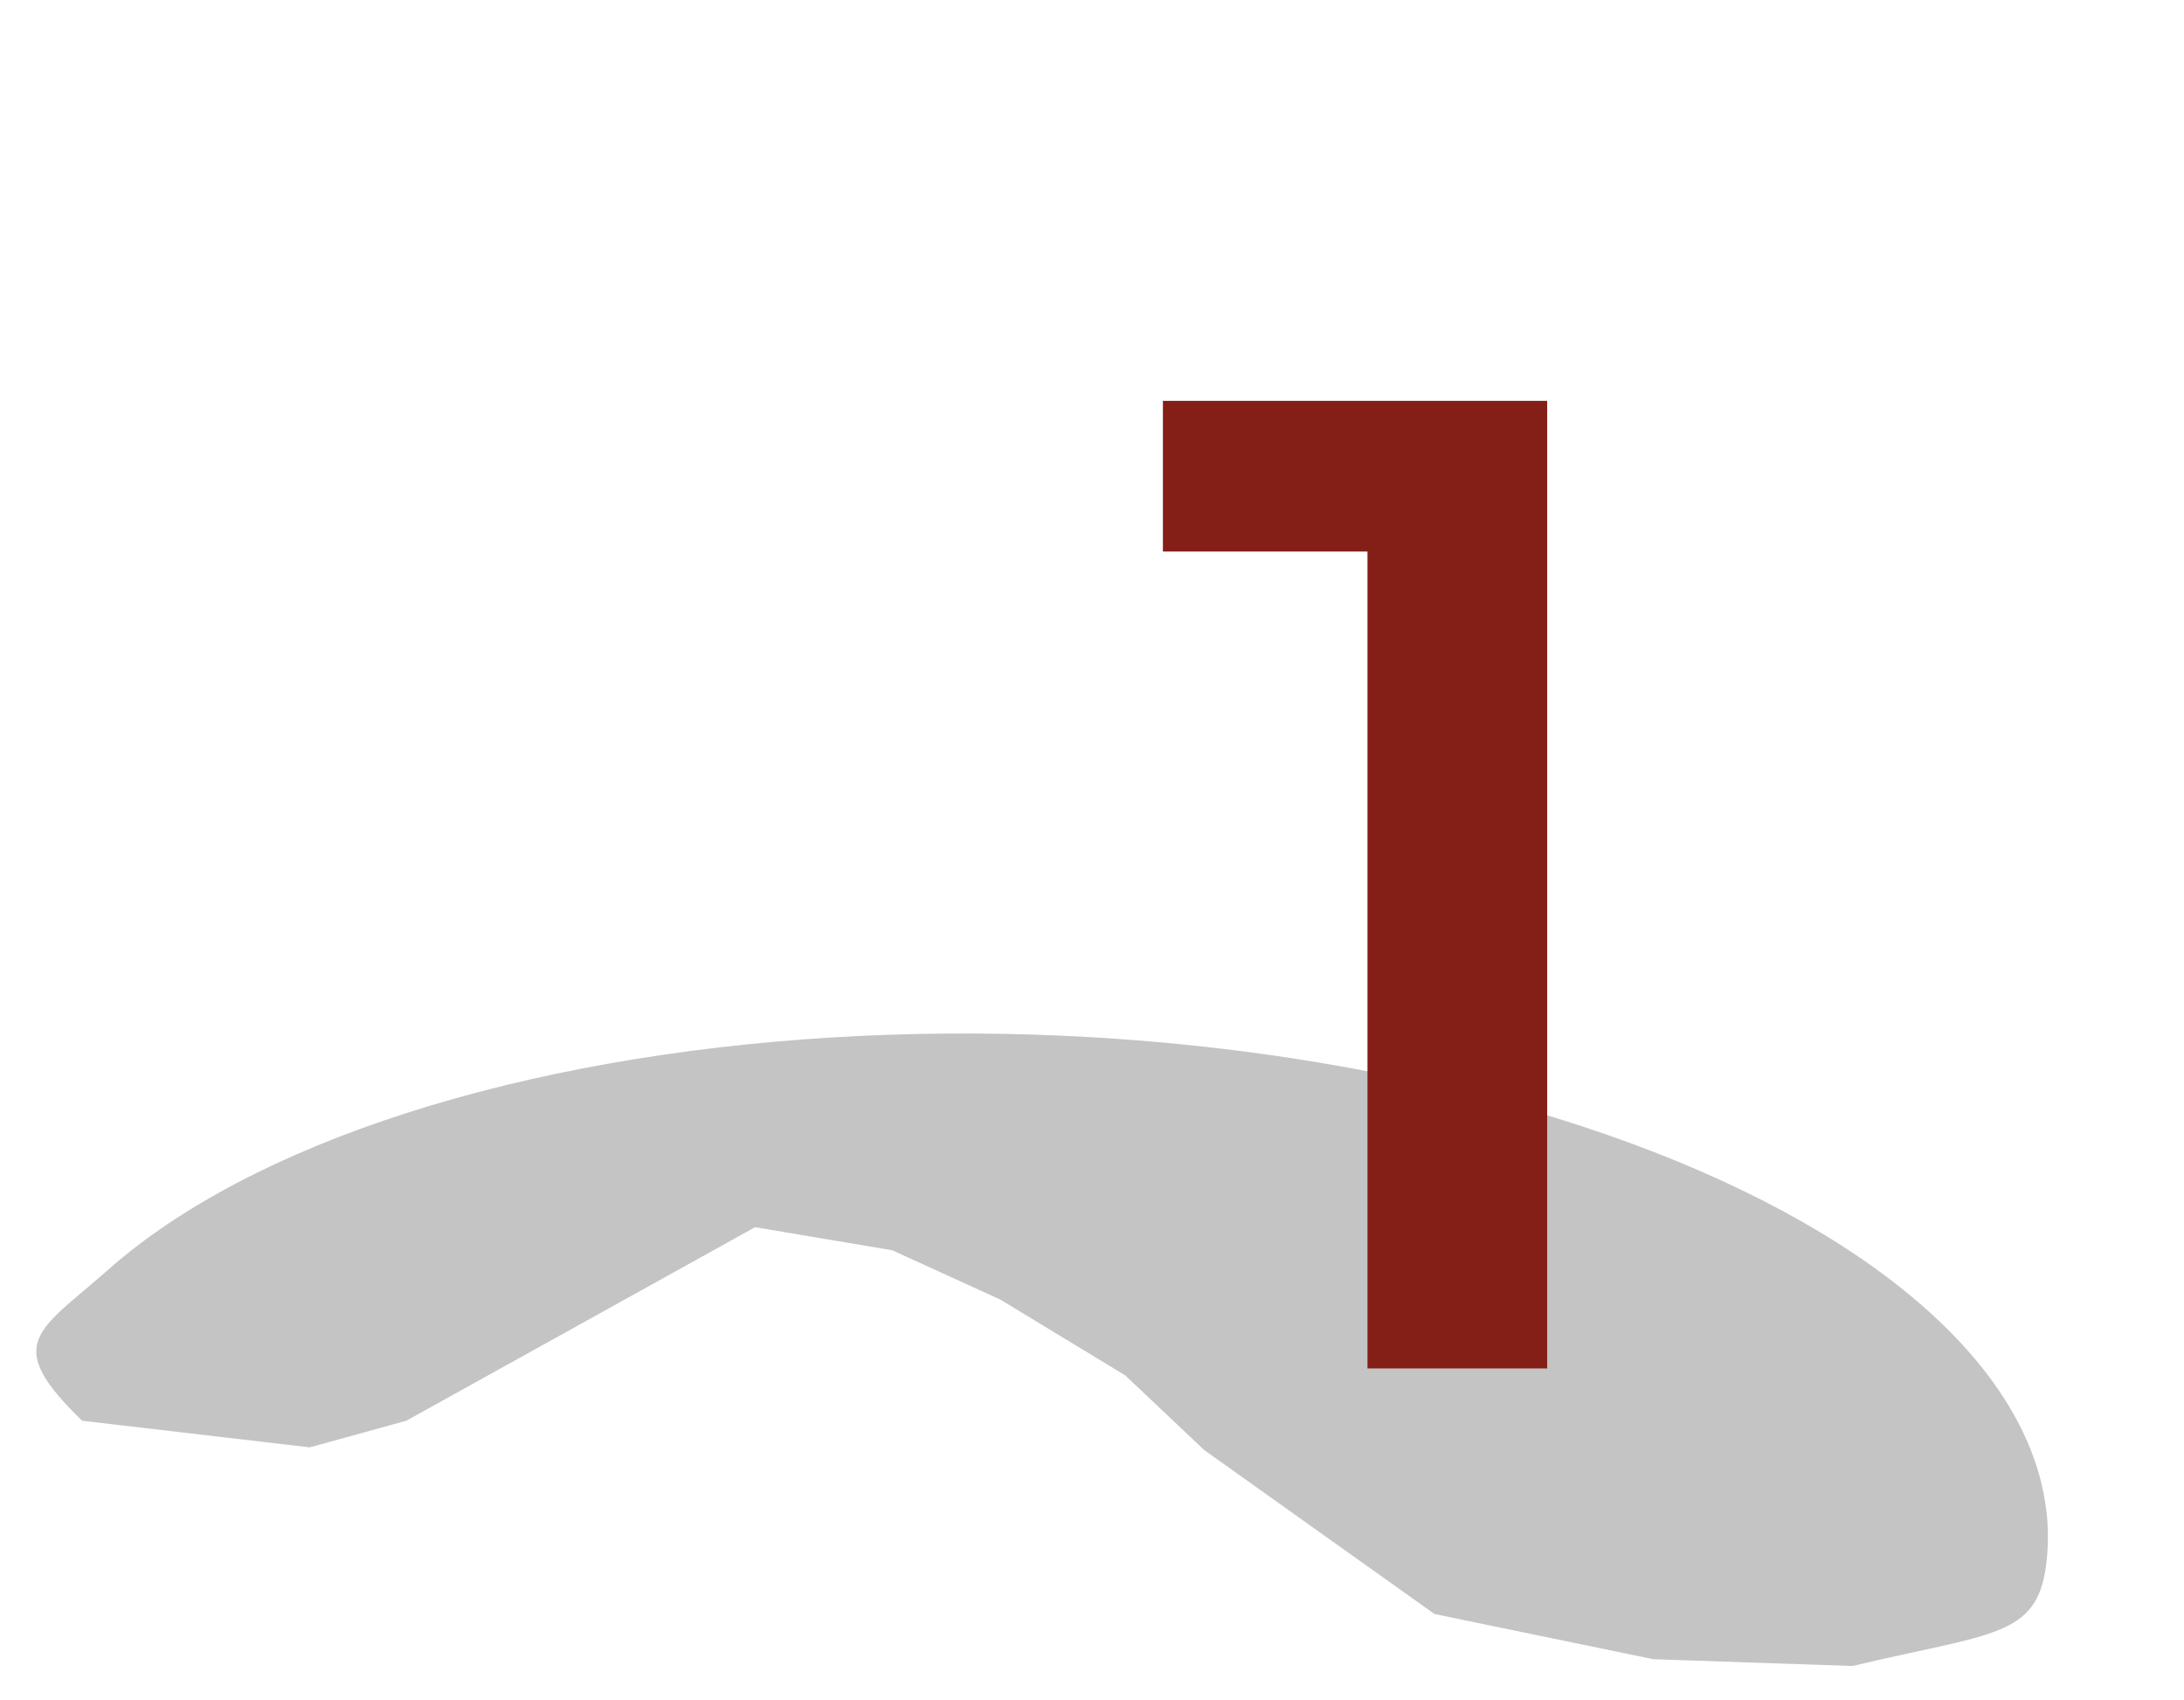 <?xml version="1.0" encoding="UTF-8"?> <svg xmlns="http://www.w3.org/2000/svg" width="316" height="246" viewBox="0 0 316 246" fill="none"> <g filter="url(#filter0_d)"> <path d="M11.879 201.567C0.239 190.255 5.465 188.716 15.725 179.656C25.985 170.596 40.714 162.866 58.787 157.056C76.86 151.246 97.799 147.51 120.004 146.133C142.21 144.757 165.094 145.776 186.911 149.113C208.727 152.45 228.897 158.017 245.881 165.388C262.865 172.759 276.213 181.74 284.906 191.644C293.599 201.548 297.407 212.114 296.039 222.534C294.671 232.954 288.038 232.283 268.031 237.056L239.202 236.071L207.555 229.533L174.261 205.829L162.806 195.004L144.741 184.039L129.093 176.899L109.252 173.564L58.787 201.567L44.82 205.42L11.879 201.567Z" fill="#C4C4C4"></path> <path d="M223.86 54V194H197.86V75.8H168.26V54H223.86Z" fill="#831F17"></path> </g> <defs> <filter id="filter0_d" x="0" y="54" width="302.639" height="192" filterUnits="userSpaceOnUse" color-interpolation-filters="sRGB"> <feFlood flood-opacity="0" result="BackgroundImageFix"></feFlood> <feColorMatrix in="SourceAlpha" type="matrix" values="0 0 0 0 0 0 0 0 0 0 0 0 0 0 0 0 0 0 127 0"></feColorMatrix> <feOffset dy="4"></feOffset> <feGaussianBlur stdDeviation="2"></feGaussianBlur> <feColorMatrix type="matrix" values="0 0 0 0 0 0 0 0 0 0 0 0 0 0 0 0 0 0 0.25 0"></feColorMatrix> <feBlend mode="normal" in2="BackgroundImageFix" result="effect1_dropShadow"></feBlend> <feBlend mode="normal" in="SourceGraphic" in2="effect1_dropShadow" result="shape"></feBlend> </filter> </defs> </svg> 